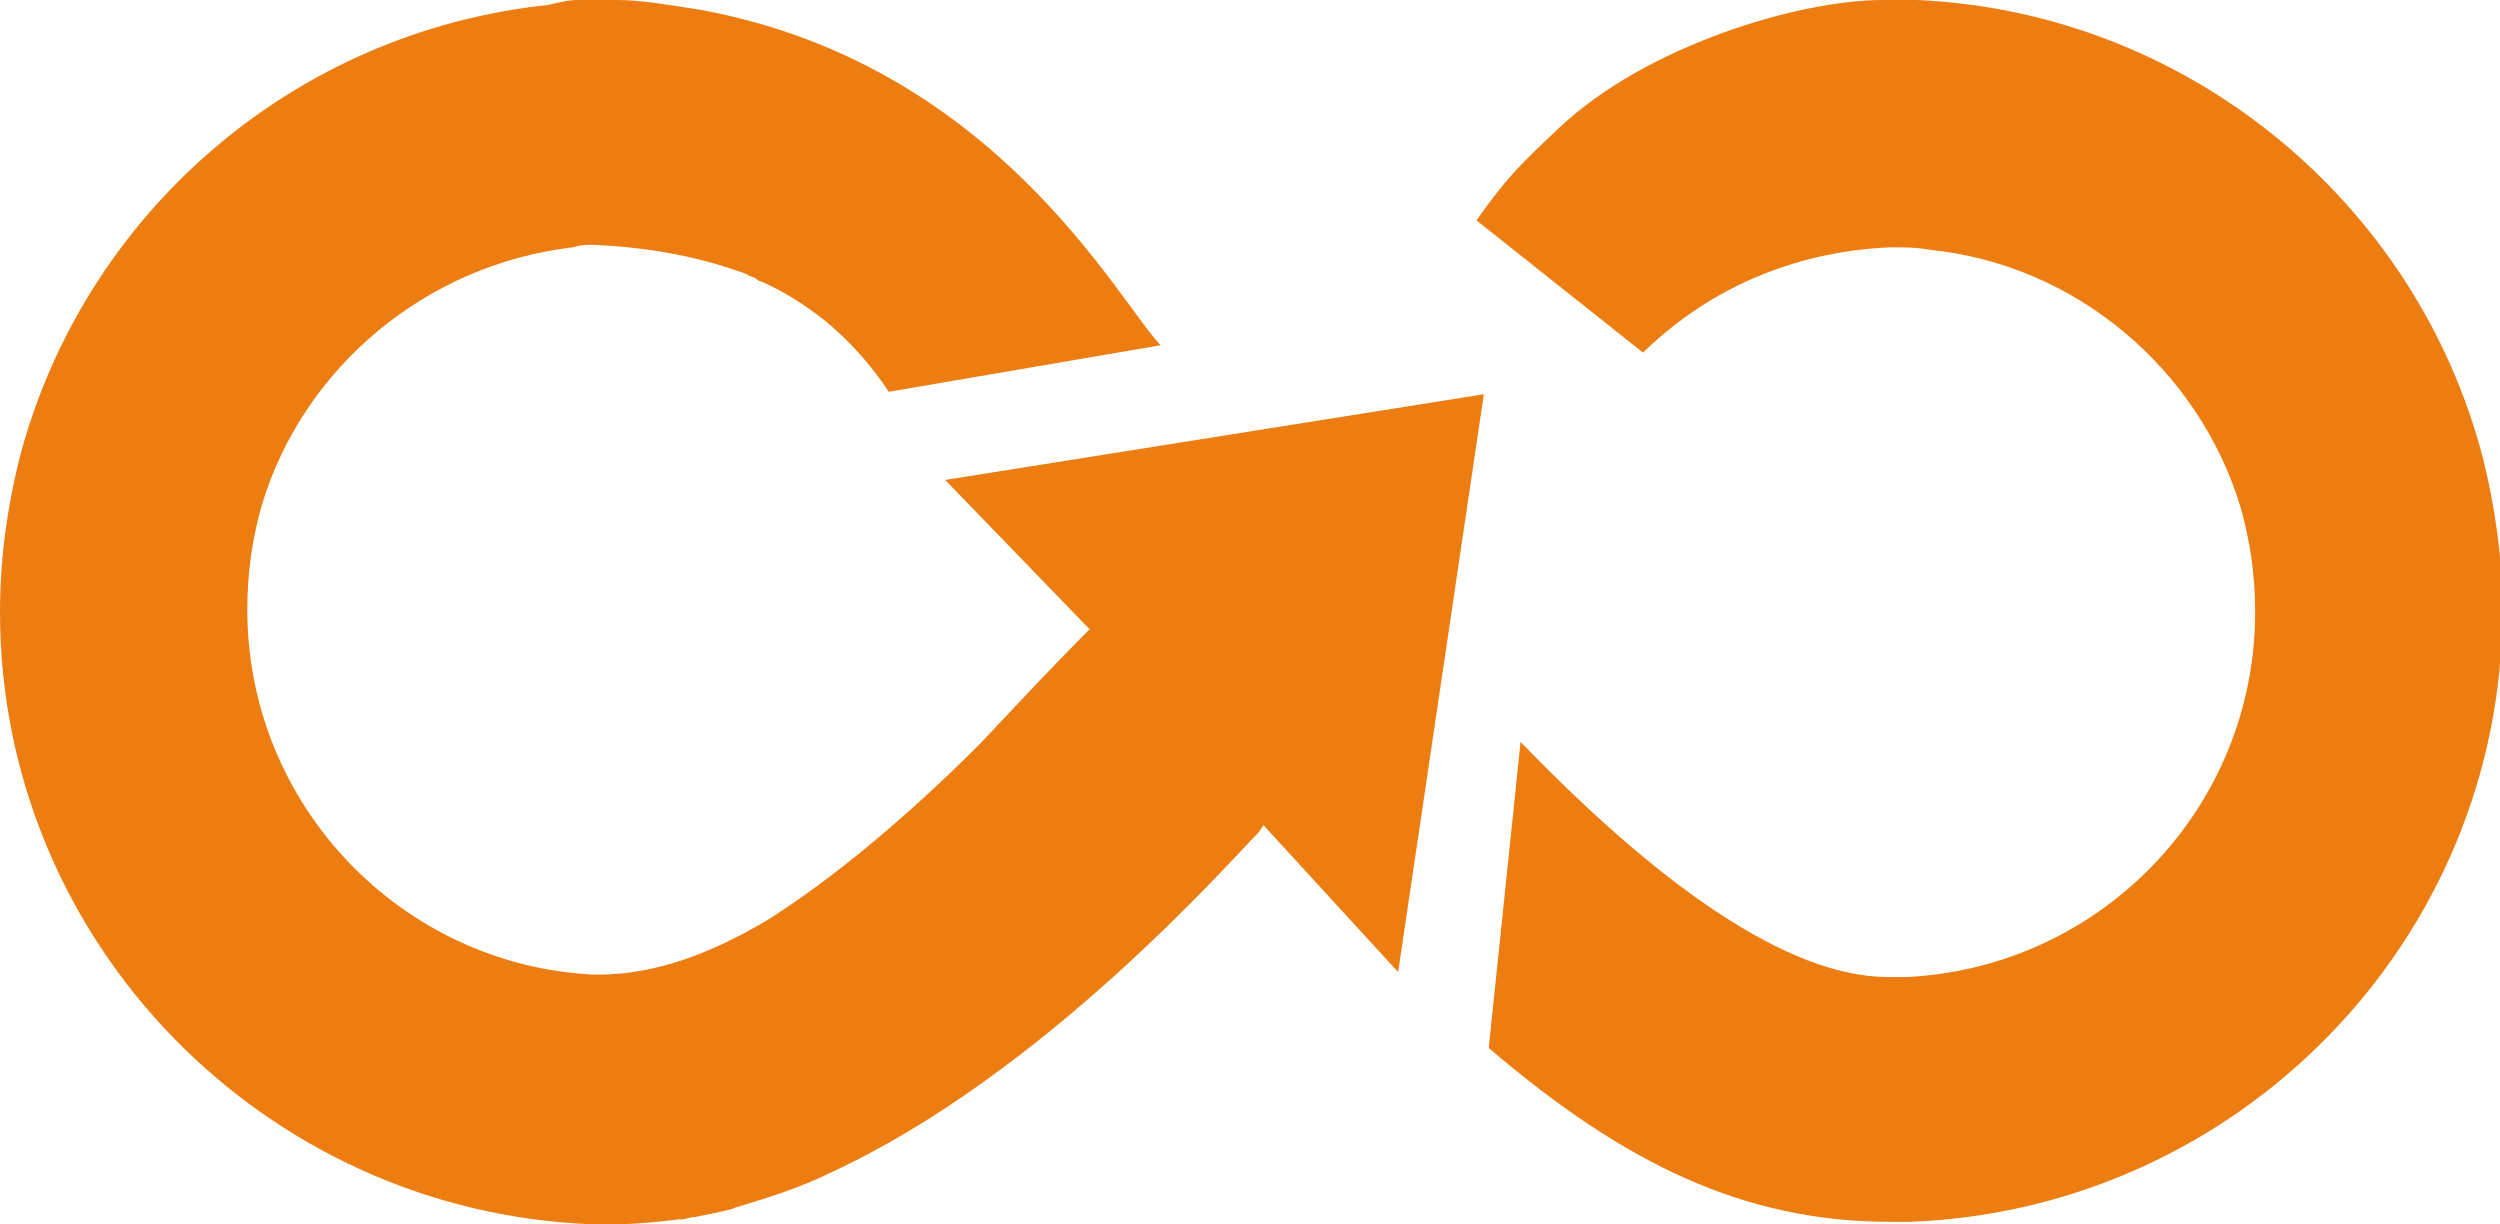 <?xml version="1.0" encoding="utf-8"?>
<!-- Generator: Adobe Illustrator 27.3.1, SVG Export Plug-In . SVG Version: 6.00 Build 0)  -->
<svg version="1.1" id="Calque_1" xmlns="http://www.w3.org/2000/svg" xmlns:xlink="http://www.w3.org/1999/xlink" x="0px" y="0px"
	 viewBox="0 0 102.1 50" style="enable-background:new 0 0 102.1 50;" xml:space="preserve">
<style type="text/css">
	.st0{fill:#EE7D11;}
</style>
<g>
	<g>
		<g>
			<g>
				<path class="st0" d="M77.1,39.9c0.3,0,0.5,0,0.8,0C85.8,39.5,92.1,33,92.1,25c0-1.5-0.2-2.9-0.6-4.3c-1.7-5.6-6.7-9.9-12.7-10.5
					c-0.5-0.1-1.1-0.1-1.6-0.1c-2.4,0.1-6.5,0.8-10.1,4.3L60.3,9c1.2-1.7,1.7-2.2,3.4-3.8C67.2,1.9,73.4,0,76.9,0c0.4,0,1,0,1.4,0
					c11.1,0.5,20.4,8.3,23.1,18.7c0.5,2,0.8,4.1,0.8,6.2c0,13.5-10.8,24.5-24.2,25c-0.3,0-0.5,0-0.8,0c-6,0-10.9-2.4-16.4-7.1
					l1.3-12.5C67.7,36.1,73,39.9,77.1,39.9z"/>
			</g>
			<g>
				<path class="st0" d="M0.8,18.7C3.4,8.8,11.9,1.3,22.4,0.2C22.8,0.1,23.2,0,23.6,0c0.2,0,0.3,0,0.5,0c0.4,0,0.8,0,1.1,0
					c1,0,2.1,0.2,3.4,0.4c12,2.2,17,11.8,18.8,13.7L36.3,16c-0.6-0.9-1.4-1.9-2.6-2.9c-0.9-0.7-1.7-1.2-2.6-1.6
					c-0.1,0-0.2-0.1-0.2-0.1c-0.1-0.1-0.3-0.1-0.4-0.2c-1.6-0.6-3.7-1.1-6.3-1.2c-0.3,0-0.5,0-0.8,0.1c-6,0.7-11,4.9-12.7,10.5
					c-0.4,1.4-0.6,2.8-0.6,4.3c0,8,6.3,14.5,14.1,14.9c0.1,0,0.2,0,0.3,0c2.3,0,4.6-0.9,6.8-2.2c2.7-1.7,5.7-4.2,8.7-7.2l0,0
					c1.6-1.7,3.1-3.3,4.3-4.5l0.2-0.2l-5.9-6.1l22-3.5l-3.5,23.6l-5.5-6L51.4,34c-1.2,1.2-8.8,9.9-17.5,13.9c-1.2,0.6-2.5,1-3.8,1.4
					c-0.1,0-0.2,0.1-0.3,0.1c-0.4,0.1-0.9,0.2-1.4,0.3c-0.2,0-0.4,0.1-0.6,0.1c0,0,0,0-0.1,0C26.9,49.9,26,50,25,50
					c-0.3,0-0.5,0-0.8,0C10.8,49.5,0,38.5,0,25C0,22.8,0.3,20.7,0.8,18.7z"/>
			</g>
		</g>
	</g>
</g>
</svg>
